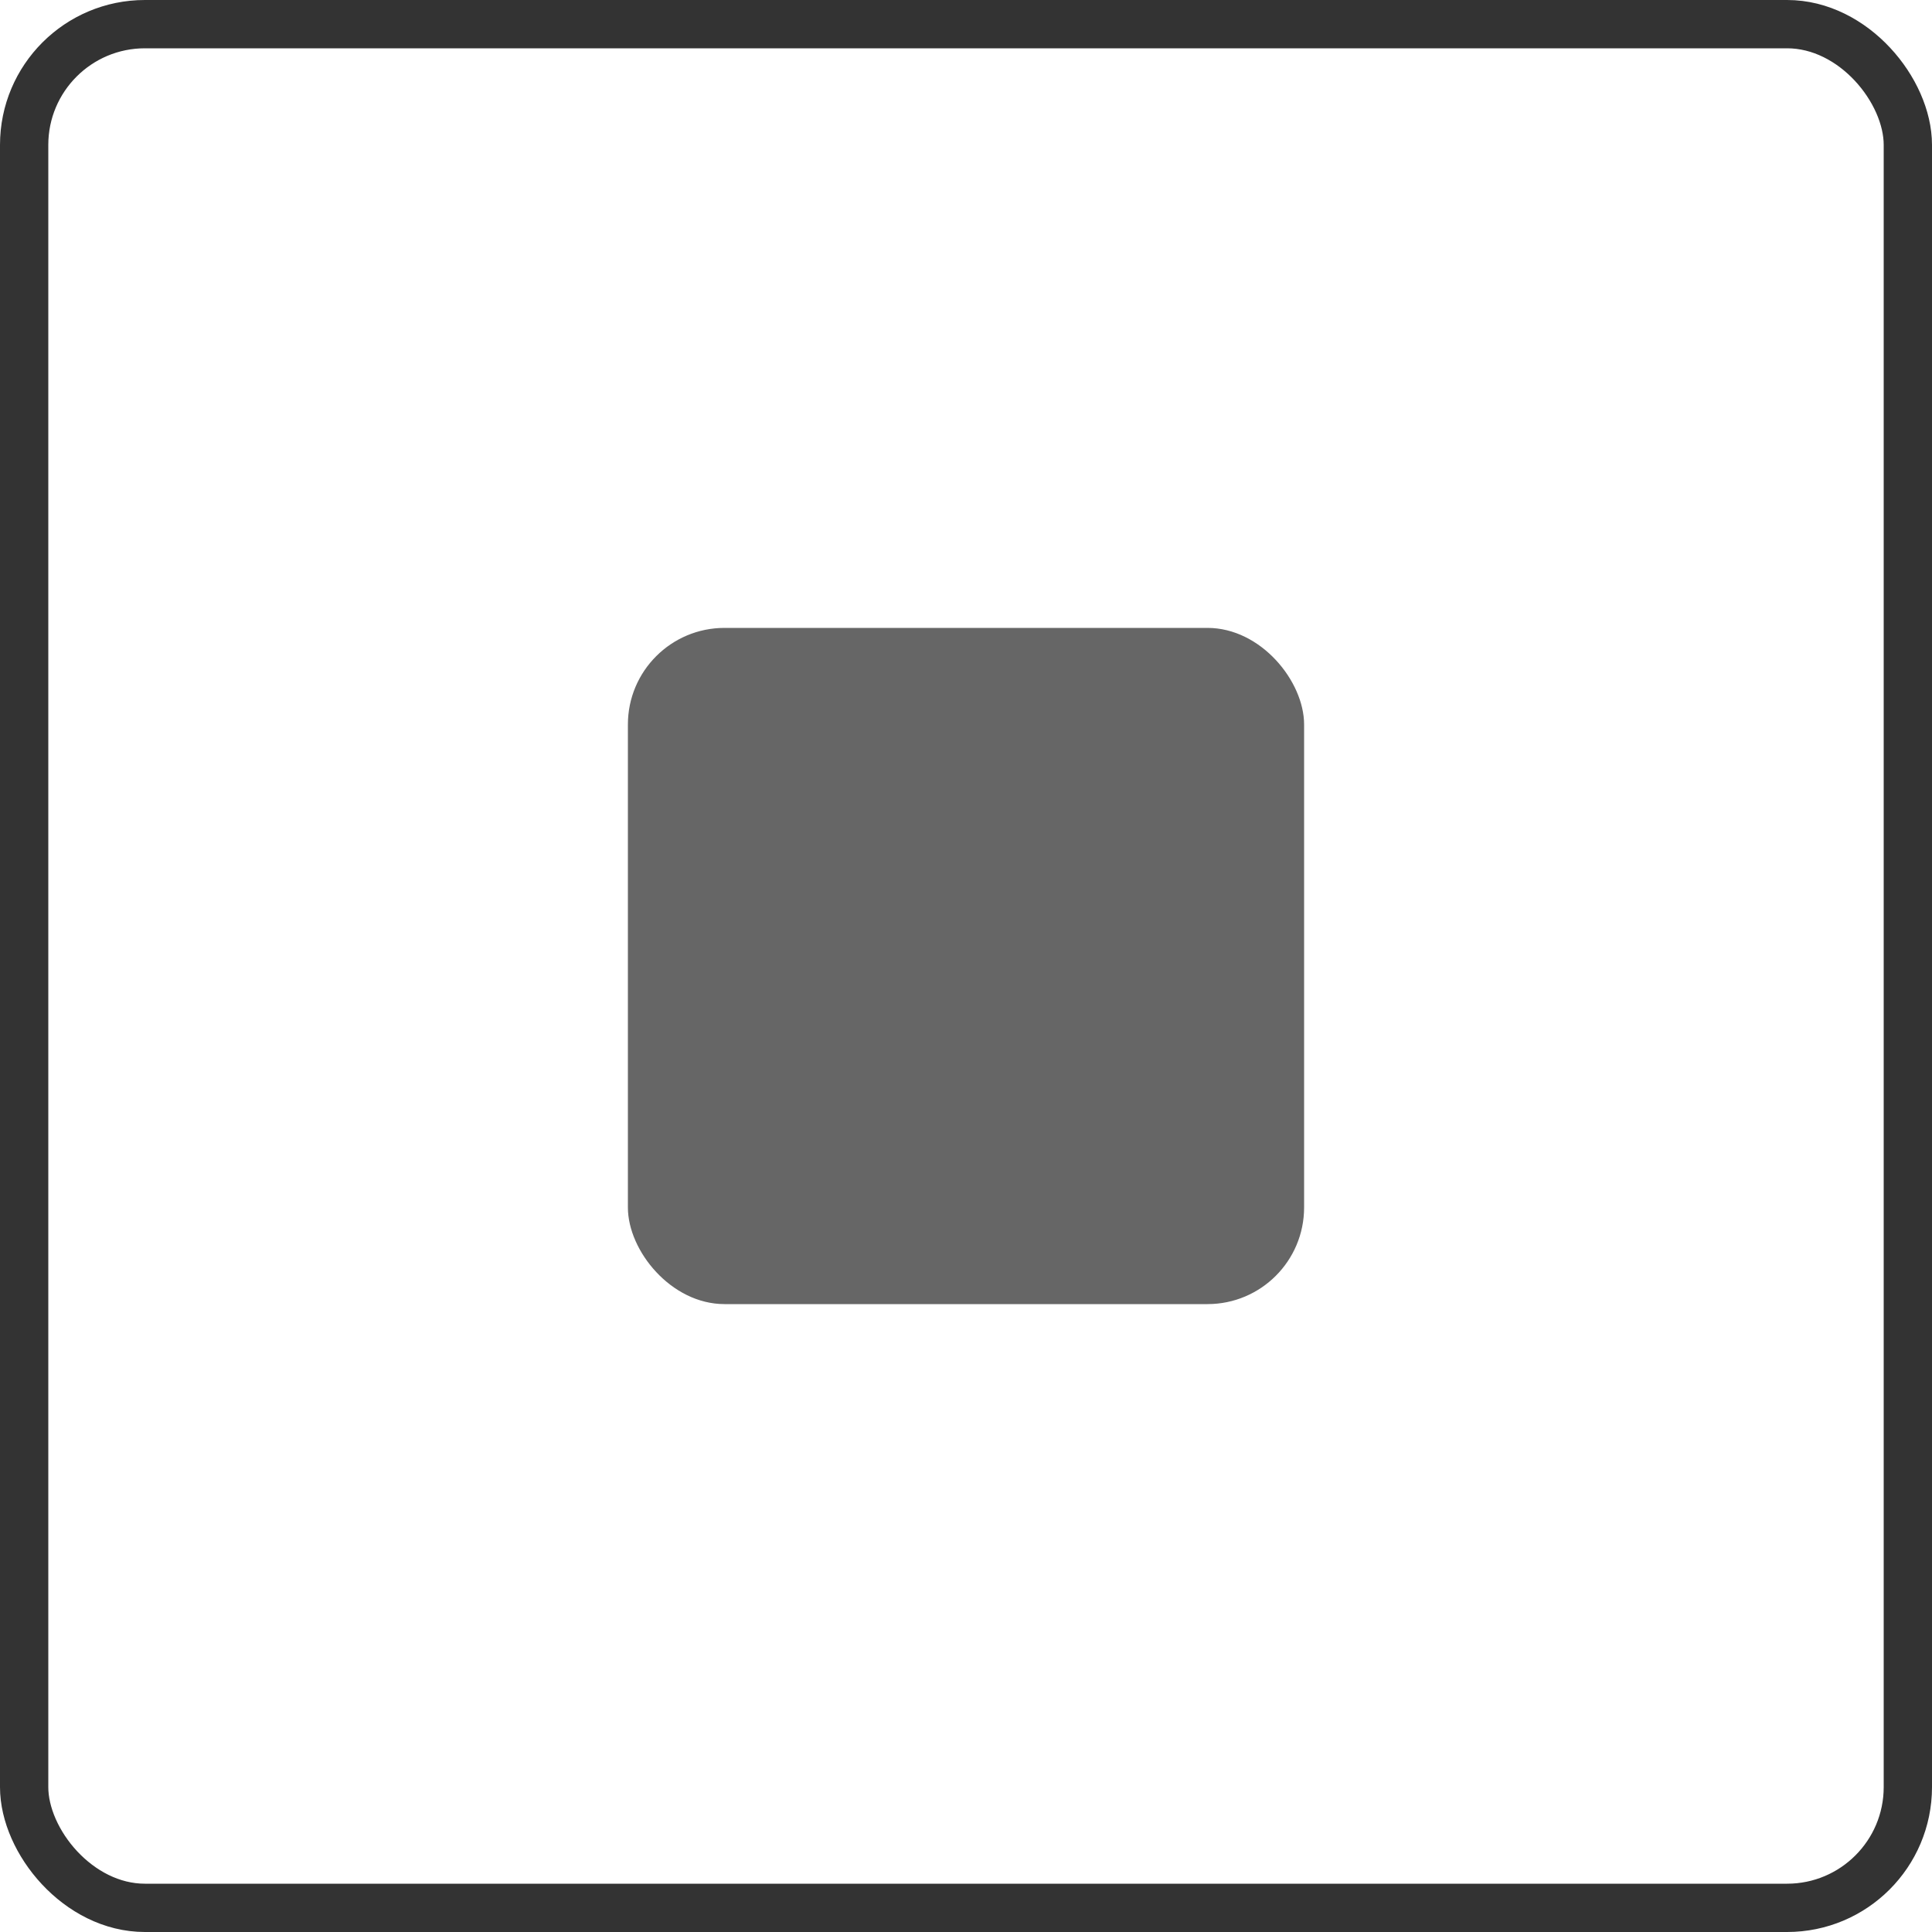 <svg xmlns="http://www.w3.org/2000/svg" width="40" height="40" viewBox="0 0 40 40">
  <g id="グループ_11219" data-name="グループ 11219" transform="translate(5857 14862)">
    <g id="グループ_11218" data-name="グループ 11218" transform="translate(-6077 -15549)">
      <g id="長方形_7021" data-name="長方形 7021" transform="translate(220 687)" fill="none" stroke="#333" stroke-width="1">
        <rect width="40" height="40" rx="3" stroke="none"/>
        <rect x="0.5" y="0.5" width="39" height="39" rx="2.5" fill="none"/>
      </g>
      <rect id="長方形_13163" data-name="長方形 13163" width="14" height="14" rx="2" transform="translate(233 700)" fill="#666"/>
    </g>
  </g>
</svg>
